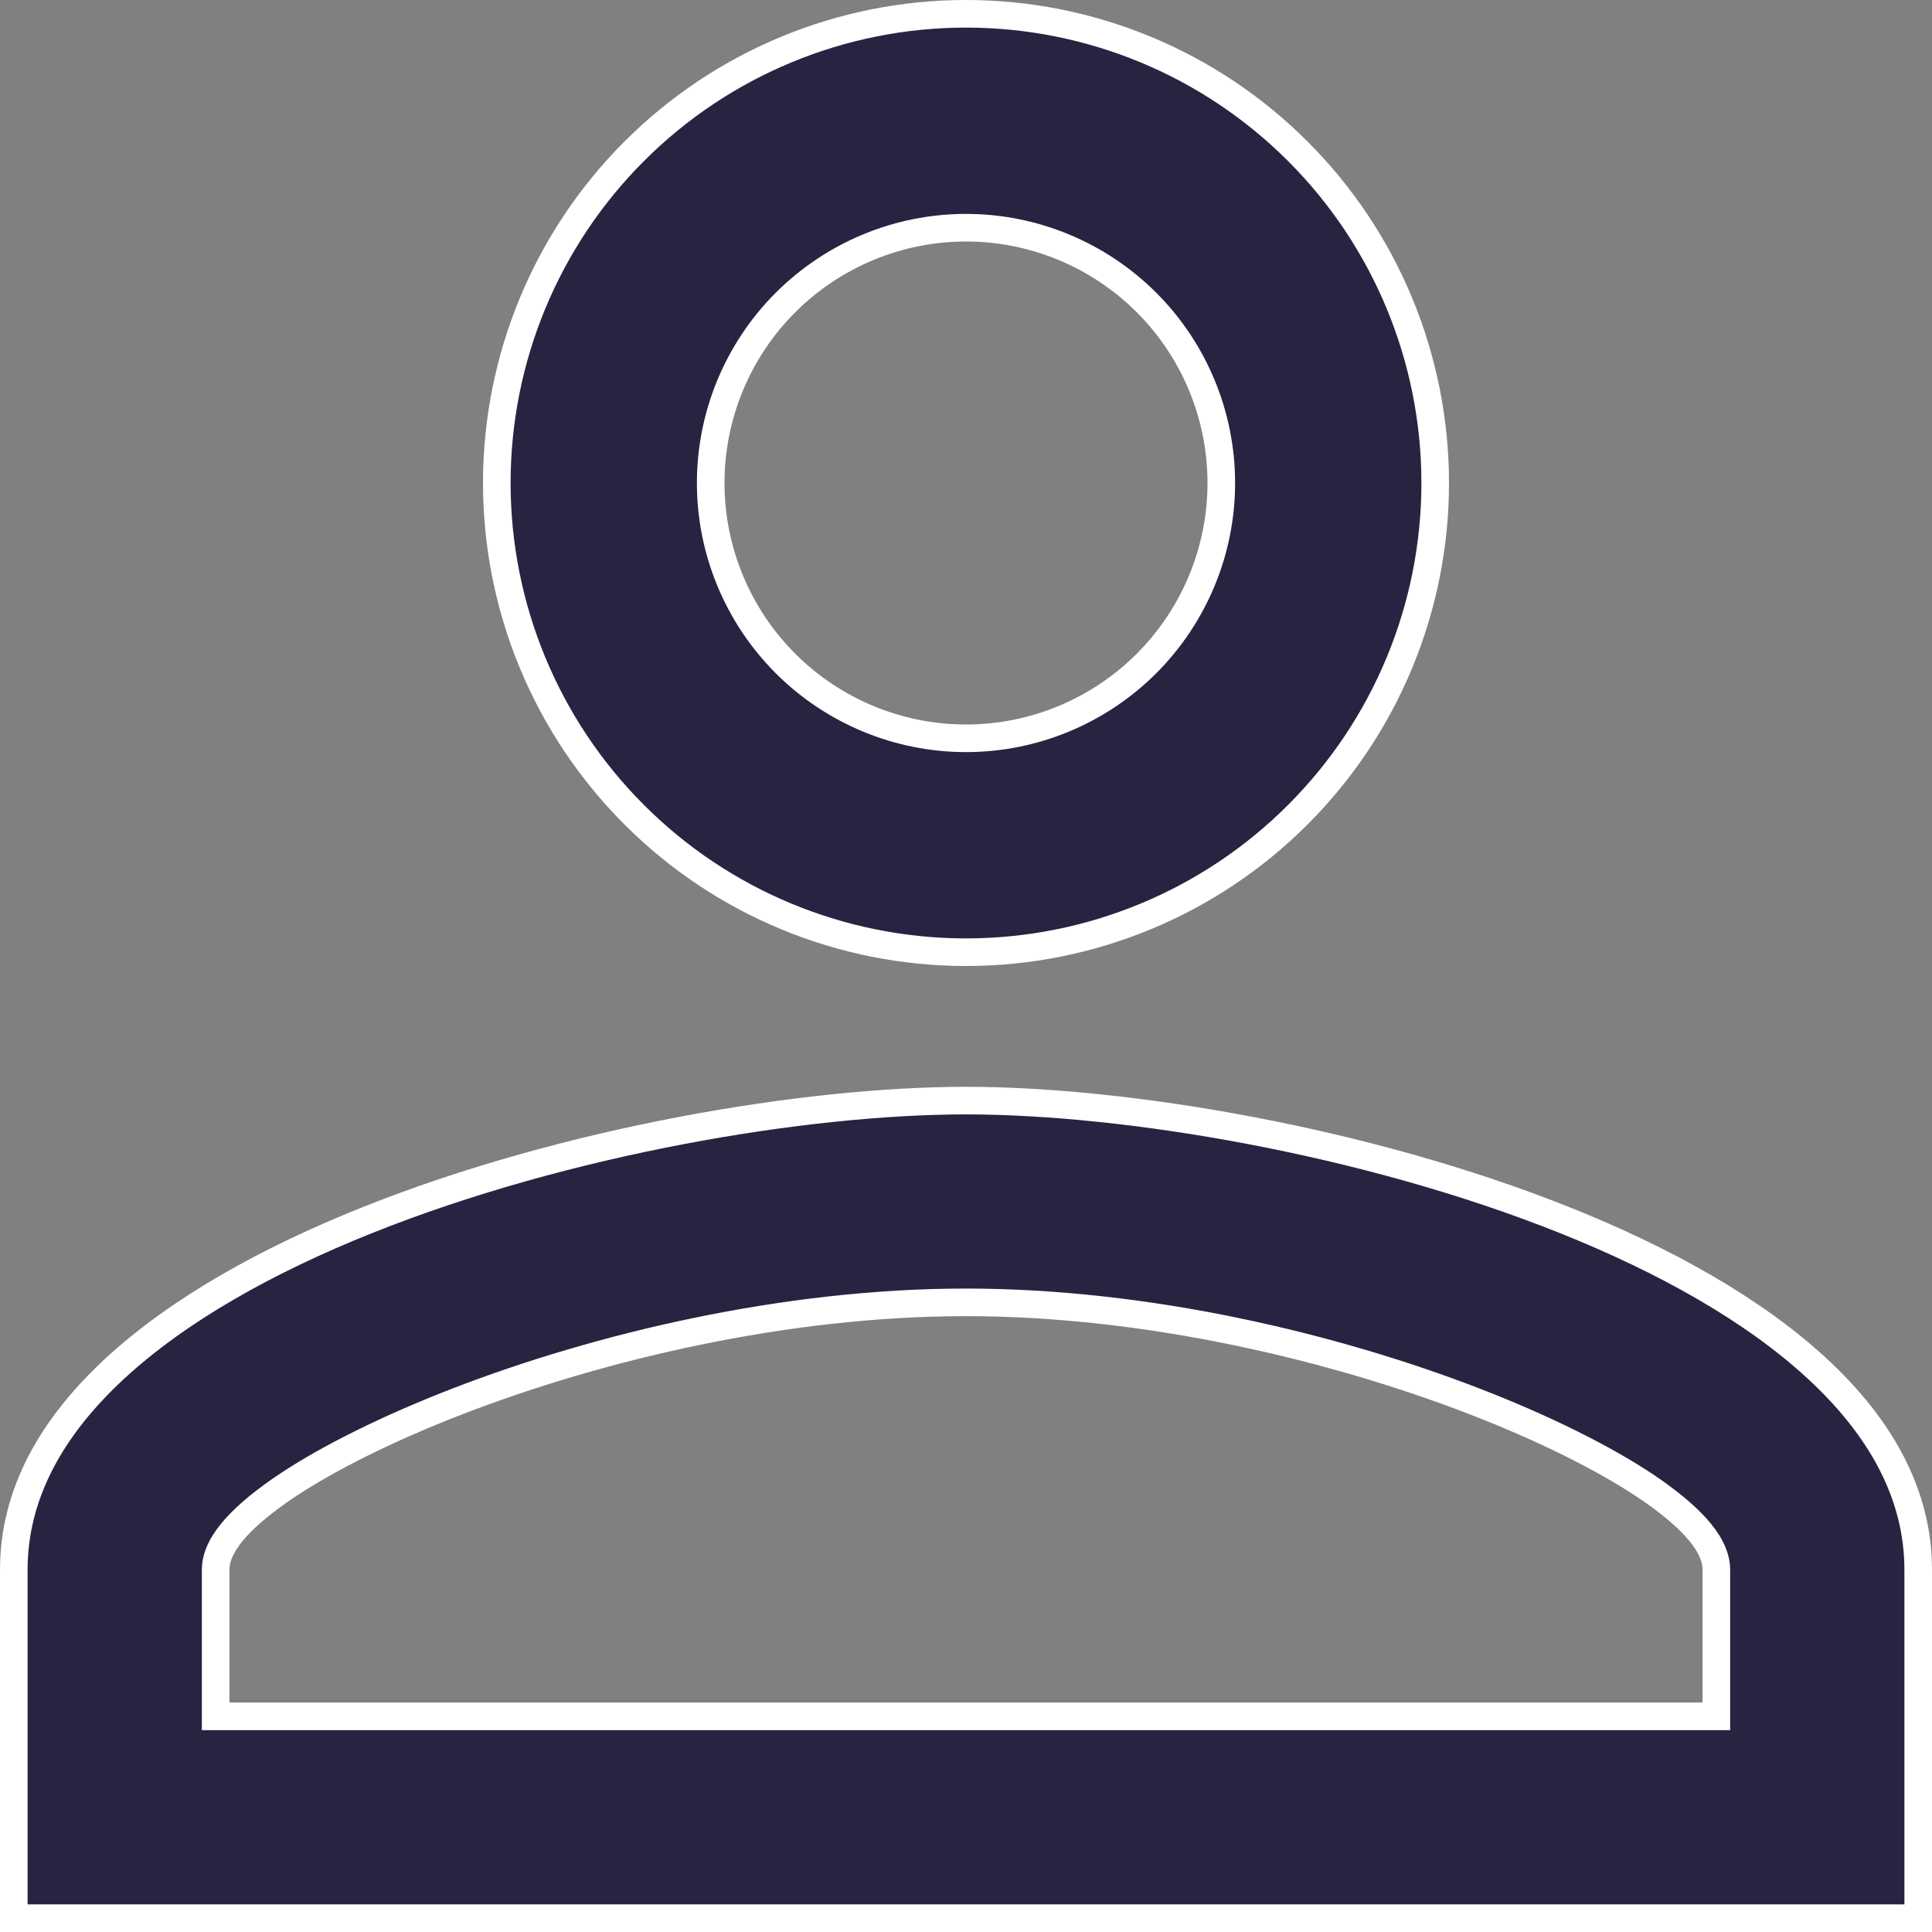 <?xml version="1.0" encoding="UTF-8"?> <svg xmlns="http://www.w3.org/2000/svg" width="21" height="21" viewBox="0 0 21 21" fill="none"><rect x="0" y="0" width="21" height="21" fill="#808080" stroke="none"/><g clip-path="url(#clip0_345_5454)"><path d="M10.5 11.963C12.234 11.963 14.84 12.396 17.009 13.263C18.093 13.696 19.058 14.235 19.75 14.874C20.441 15.512 20.85 16.241 20.85 17.062V20.85H0.15V17.062C0.15 16.241 0.559 15.512 1.25 14.874C1.942 14.235 2.907 13.696 3.991 13.263C6.16 12.396 8.766 11.963 10.5 11.963ZM10.5 14.156C8.529 14.156 6.509 14.64 4.981 15.229C4.218 15.524 3.571 15.847 3.113 16.152C2.885 16.305 2.698 16.457 2.566 16.602C2.439 16.743 2.344 16.9 2.344 17.062V18.656H18.656V17.062C18.656 16.9 18.561 16.743 18.434 16.602C18.302 16.457 18.115 16.305 17.887 16.152C17.429 15.847 16.782 15.524 16.019 15.229C14.491 14.64 12.471 14.156 10.5 14.156ZM10.5 0.15C11.853 0.15 13.15 0.687 14.106 1.644C15.063 2.6 15.6 3.897 15.6 5.25C15.6 6.603 15.063 7.9 14.106 8.856C13.15 9.813 11.853 10.35 10.5 10.35C9.147 10.35 7.85 9.813 6.894 8.856C5.937 7.9 5.4 6.603 5.4 5.25C5.4 3.897 5.937 2.6 6.894 1.644C7.85 0.687 9.147 0.15 10.5 0.15ZM10.5 2.475C9.764 2.475 9.059 2.768 8.538 3.288C8.018 3.808 7.725 4.514 7.725 5.25C7.725 5.986 8.018 6.691 8.538 7.212C9.059 7.732 9.764 8.025 10.5 8.025C11.236 8.025 11.941 7.732 12.462 7.212C12.982 6.691 13.275 5.986 13.275 5.25C13.275 4.514 12.982 3.808 12.462 3.288C11.941 2.768 11.236 2.475 10.5 2.475Z" fill="#262441" stroke="white" stroke-width="0.3"></path></g><defs><clipPath id="clip0_345_5454"><rect width="21" height="21" fill="white"></rect></clipPath></defs></svg> 